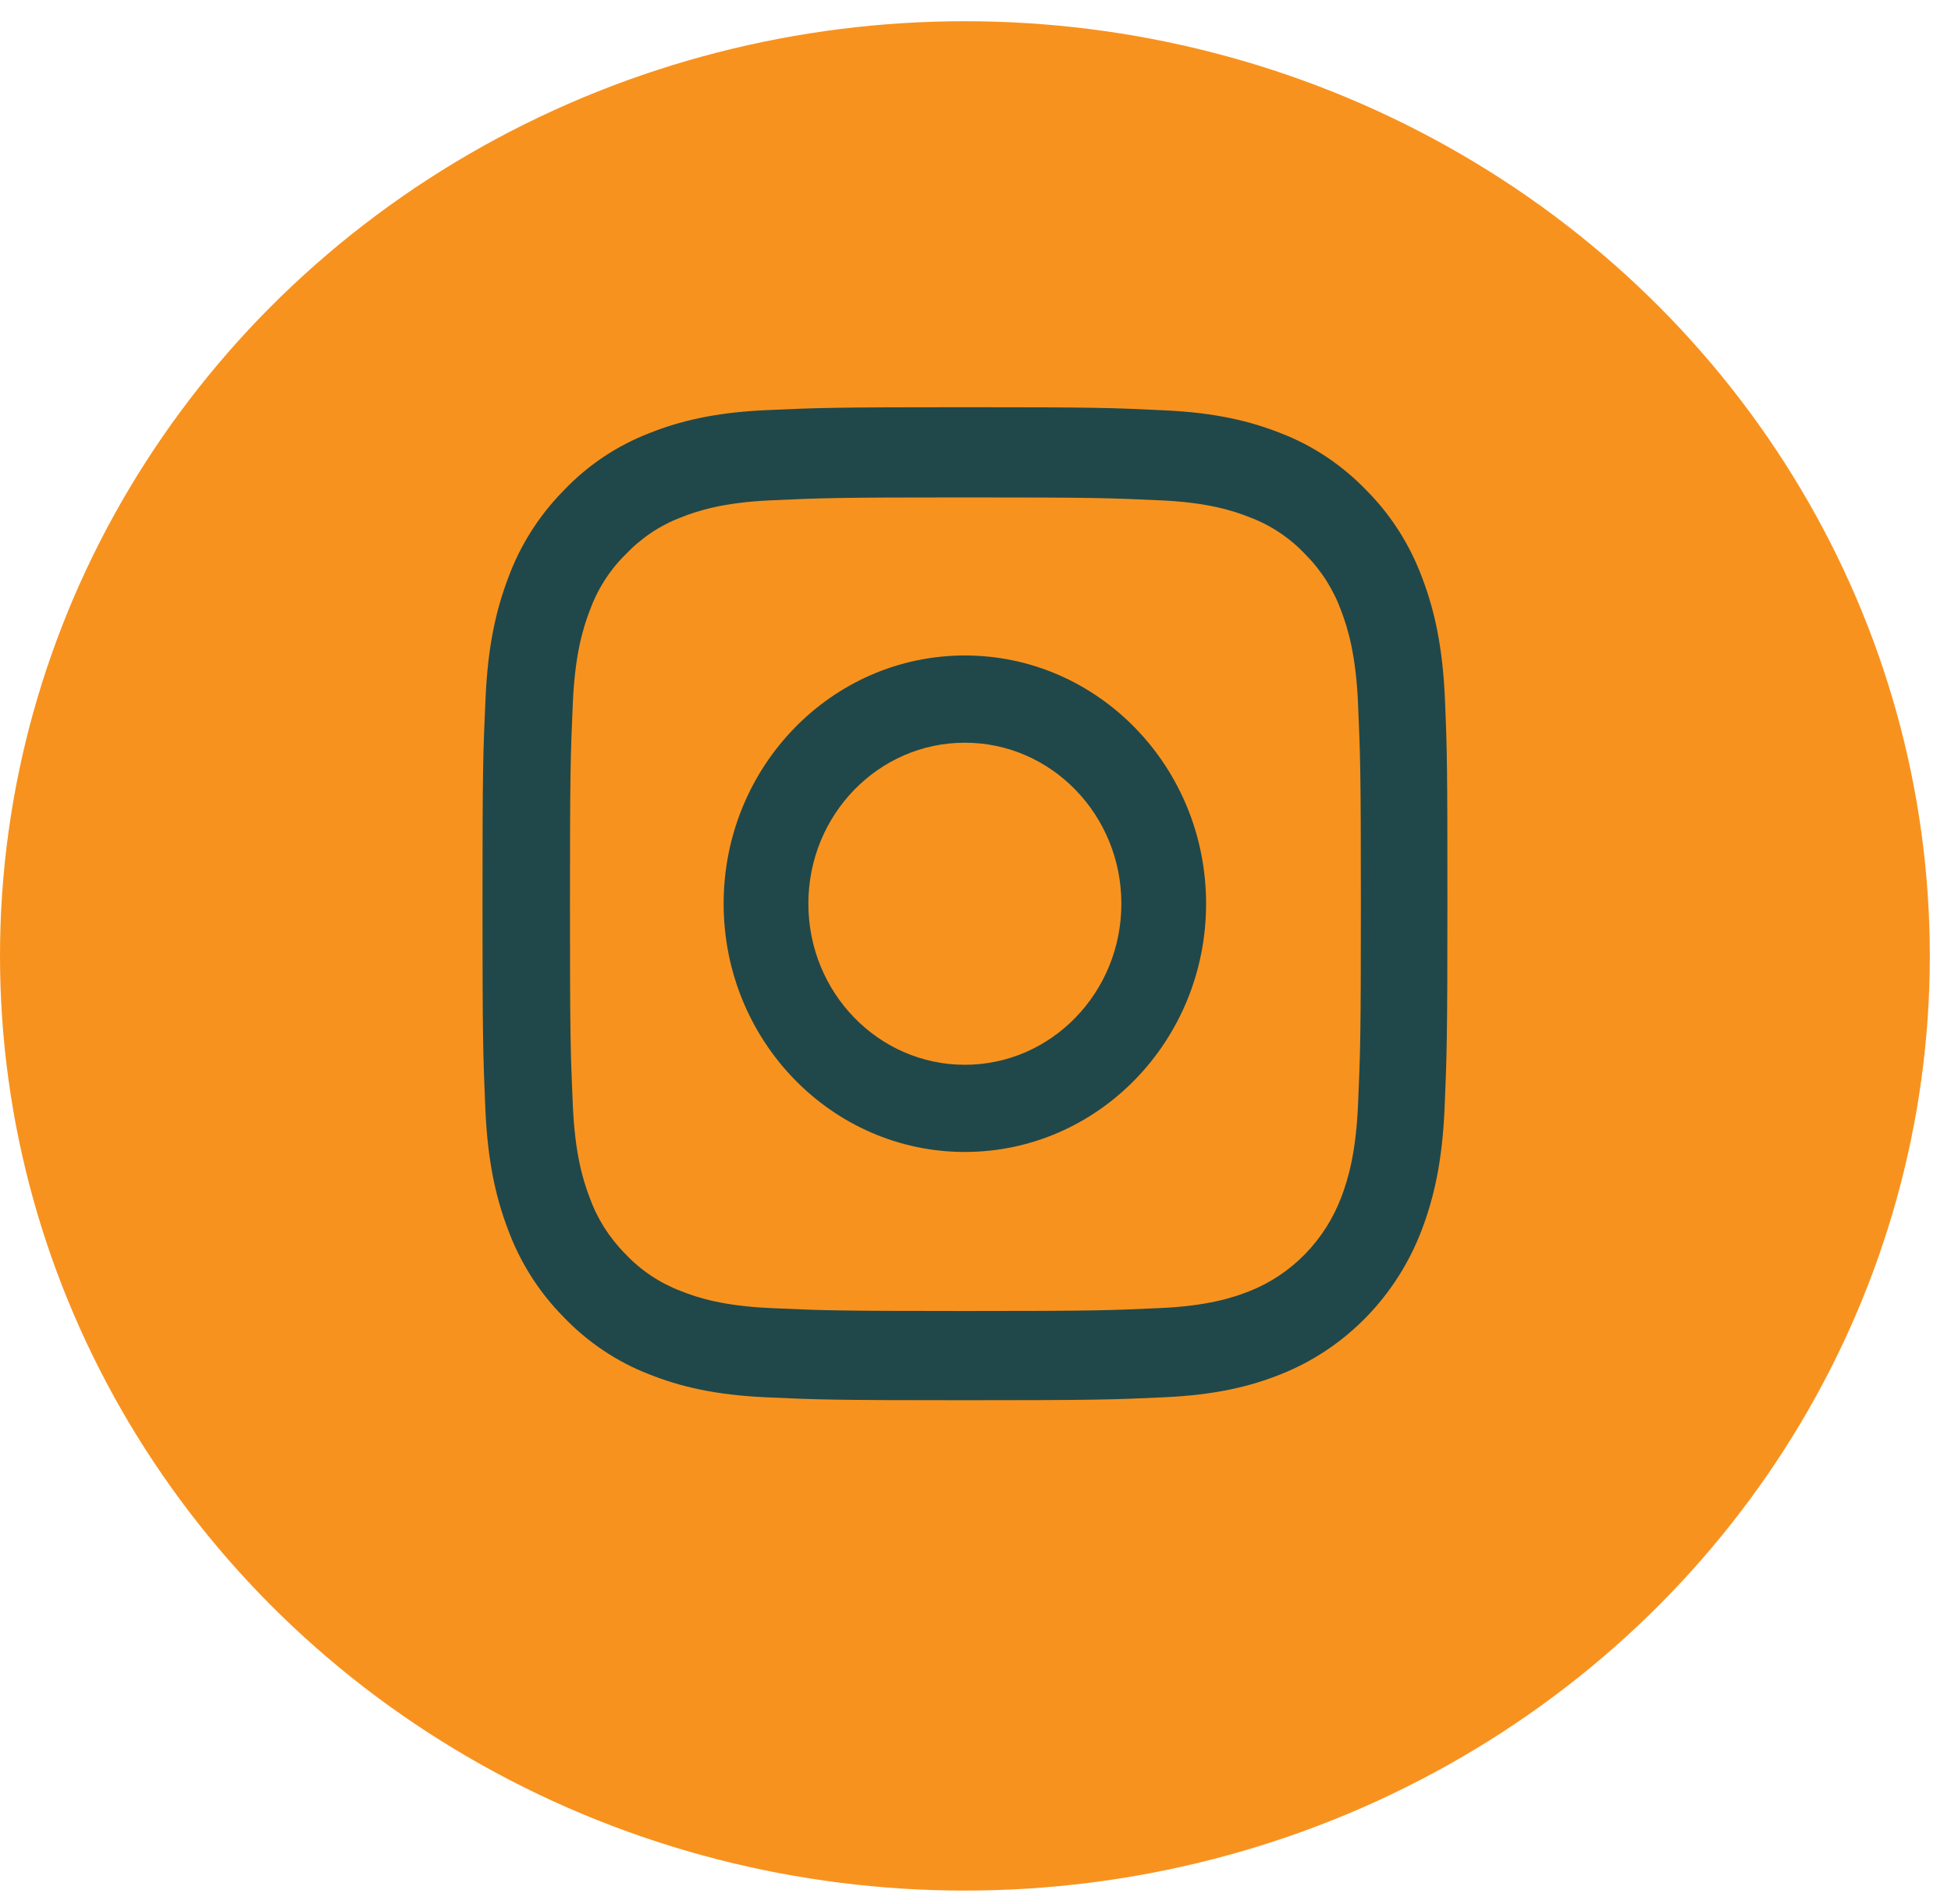 <svg width="42" height="41" viewBox="0 0 42 41" fill="none" xmlns="http://www.w3.org/2000/svg">
<g filter="url(#filter0_b_396_722)">
<ellipse cx="20.772" cy="20.58" rx="20.772" ry="20.123" fill="#F8921E"/>
</g>
<path d="M31.106 15.053C31.057 13.917 30.879 13.136 30.623 12.459C30.359 11.741 29.953 11.098 29.422 10.563C28.902 10.02 28.273 9.598 27.583 9.331C26.922 9.068 26.167 8.884 25.063 8.834C23.951 8.78 23.598 8.767 20.777 8.767C17.956 8.767 17.603 8.78 16.495 8.83C15.391 8.88 14.632 9.064 13.975 9.327C13.276 9.598 12.651 10.016 12.132 10.563C11.604 11.098 11.194 11.745 10.935 12.455C10.679 13.136 10.5 13.912 10.452 15.048C10.399 16.193 10.387 16.556 10.387 19.459C10.387 22.361 10.399 22.725 10.448 23.865C10.496 25.001 10.675 25.782 10.931 26.458C11.194 27.177 11.604 27.82 12.132 28.354C12.651 28.897 13.28 29.319 13.97 29.586C14.632 29.85 15.387 30.033 16.491 30.083C17.599 30.134 17.952 30.146 20.773 30.146C23.593 30.146 23.947 30.134 25.055 30.083C26.159 30.033 26.917 29.85 27.575 29.586C28.971 29.031 30.075 27.895 30.615 26.458C30.87 25.778 31.049 25.001 31.098 23.865C31.146 22.725 31.159 22.361 31.159 19.459C31.159 16.556 31.154 16.193 31.106 15.053ZM29.235 23.781C29.19 24.825 29.02 25.389 28.878 25.765C28.529 26.696 27.81 27.436 26.905 27.795C26.54 27.941 25.988 28.116 24.977 28.162C23.882 28.212 23.553 28.225 20.781 28.225C18.009 28.225 17.676 28.212 16.584 28.162C15.569 28.116 15.022 27.941 14.656 27.795C14.206 27.623 13.796 27.352 13.463 26.997C13.118 26.65 12.854 26.233 12.688 25.769C12.546 25.393 12.375 24.825 12.331 23.785C12.282 22.658 12.27 22.32 12.27 19.467C12.27 16.614 12.282 16.272 12.331 15.149C12.375 14.105 12.546 13.541 12.688 13.165C12.854 12.701 13.118 12.28 13.467 11.937C13.804 11.582 14.21 11.31 14.661 11.139C15.026 10.993 15.578 10.818 16.588 10.772C17.684 10.722 18.013 10.709 20.785 10.709C23.561 10.709 23.89 10.722 24.982 10.772C25.996 10.818 26.544 10.993 26.909 11.139C27.36 11.31 27.77 11.582 28.102 11.937C28.448 12.284 28.711 12.701 28.878 13.165C29.02 13.541 29.19 14.109 29.235 15.149C29.284 16.276 29.296 16.614 29.296 19.467C29.296 22.32 29.284 22.654 29.235 23.781Z" fill="#20484A"/>
<path d="M20.771 14.112C17.904 14.112 15.578 16.506 15.578 19.456C15.578 22.407 17.904 24.801 20.771 24.801C23.638 24.801 25.964 22.407 25.964 19.456C25.964 16.506 23.638 14.112 20.771 14.112ZM20.771 22.924C18.911 22.924 17.402 21.371 17.402 19.456C17.402 17.542 18.911 15.99 20.771 15.99C22.631 15.99 24.14 17.542 24.14 19.456C24.14 21.371 22.631 22.924 20.771 22.924Z" fill="#20484A"/>
<defs>
<filter id="filter0_b_396_722" x="-10" y="-9.543" width="61.543" height="60.246" filterUnits="userSpaceOnUse" color-interpolation-filters="sRGB">
<feFlood flood-opacity="0" result="BackgroundImageFix"/>
<feGaussianBlur in="BackgroundImageFix" stdDeviation="5"/>
<feComposite in2="SourceAlpha" operator="in" result="effect1_backgroundBlur_396_722"/>
<feBlend mode="normal" in="SourceGraphic" in2="effect1_backgroundBlur_396_722" result="shape"/>
</filter>
</defs>
</svg>

